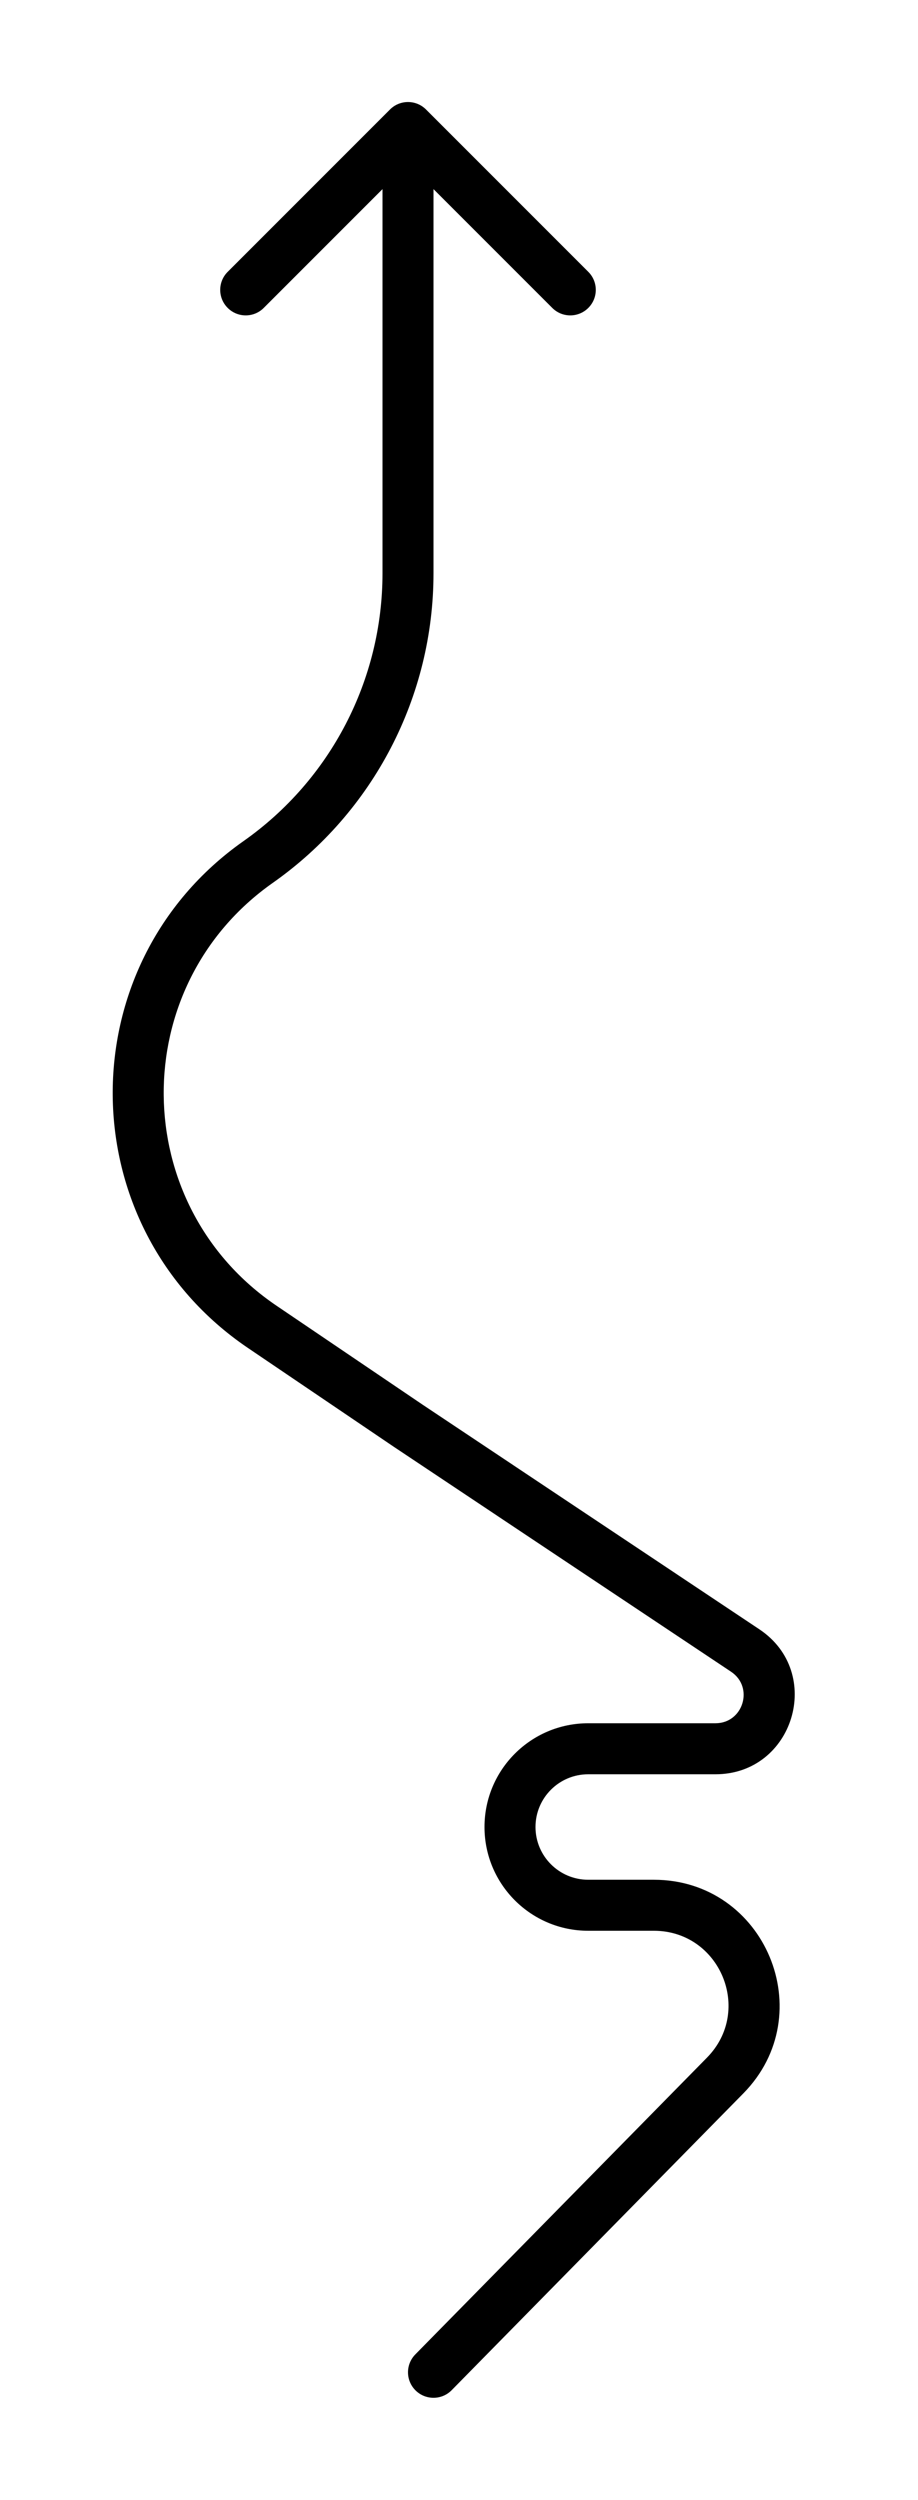 <svg width="36" height="98" viewBox="0 0 36 98" fill="none" xmlns="http://www.w3.org/2000/svg">
<g filter="url(#filter0_d_1252_3465)">
<path d="M17.713 94.701C17.326 95.095 16.693 95.1 16.299 94.713C15.905 94.326 15.9 93.693 16.287 93.299L17.713 94.701ZM15.293 5.293C15.683 4.902 16.317 4.902 16.707 5.293L23.071 11.657C23.462 12.047 23.462 12.681 23.071 13.071C22.68 13.462 22.047 13.462 21.657 13.071L16 7.414L10.343 13.071C9.953 13.462 9.319 13.462 8.929 13.071C8.538 12.681 8.538 12.047 8.929 11.657L15.293 5.293ZM16 56.887L15.445 57.719L15.439 57.715L16 56.887ZM29.224 65.705L28.67 66.537L29.224 65.705ZM16 23.474L15 23.474L16 23.474ZM17 94L16.287 93.299L27.725 81.664L28.438 82.365L29.151 83.066L17.713 94.701L17 94ZM16 23.474L15 23.474L15 6L16 6L17 6L17 23.474L16 23.474ZM25.64 75.691L25.64 76.691L23.067 76.691L23.067 75.691L23.067 74.691L25.64 74.691L25.64 75.691ZM23.067 69.556L23.067 68.556L28.058 68.556L28.058 69.556L28.058 70.556L23.067 70.556L23.067 69.556ZM29.224 65.705L28.67 66.537L15.445 57.719L16 56.887L16.555 56.055L29.779 64.873L29.224 65.705ZM16 56.887L15.439 57.715L9.722 53.843L10.283 53.015L10.843 52.187L16.561 56.059L16 56.887ZM20 72.623L19 72.623C19 70.377 20.821 68.556 23.067 68.556L23.067 69.556L23.067 70.556C21.926 70.556 21 71.481 21 72.623L20 72.623ZM23.067 75.691L23.067 76.691C20.821 76.691 19 74.87 19 72.623L20 72.623L21 72.623C21 73.765 21.926 74.691 23.067 74.691L23.067 75.691ZM28.058 69.556L28.058 68.556C29.149 68.556 29.577 67.141 28.67 66.537L29.224 65.705L29.779 64.873C32.333 66.575 31.127 70.556 28.058 70.556L28.058 69.556ZM10.122 34.793L9.547 33.975C12.966 31.571 15 27.653 15 23.474L16 23.474L17 23.474C17 28.305 14.649 32.833 10.697 35.611L10.122 34.793ZM10.122 34.793L10.697 35.611C4.932 39.665 5.008 48.235 10.843 52.187L10.283 53.015L9.722 53.843C2.727 49.106 2.637 38.834 9.547 33.975L10.122 34.793ZM28.438 82.365L27.725 81.664C29.543 79.815 28.233 76.691 25.64 76.691L25.64 75.691L25.64 74.691C30.007 74.691 32.212 79.953 29.151 83.066L28.438 82.365Z" fill="url(#paint0_linear_1252_3465)" style=""/>
</g>
<defs>
<filter id="filter0_d_1252_3465" x="0.42" y="0" width="34.746" height="98" filterUnits="userSpaceOnUse" color-interpolation-filters="sRGB">
<feFlood flood-opacity="0" result="BackgroundImageFix"/>
<feColorMatrix in="SourceAlpha" type="matrix" values="0 0 0 0 0 0 0 0 0 0 0 0 0 0 0 0 0 0 127 0" result="hardAlpha"/>
<feOffset dy="-1"/>
<feGaussianBlur stdDeviation="2"/>
<feComposite in2="hardAlpha" operator="out"/>
<feColorMatrix type="matrix" values="0 0 0 0 0 0 0 0 0 0 0 0 0 0 0 0 0 0 0.25 0"/>
<feBlend mode="normal" in2="BackgroundImageFix" result="effect1_dropShadow_1252_3465"/>
<feBlend mode="normal" in="SourceGraphic" in2="effect1_dropShadow_1252_3465" result="shape"/>
</filter>
<linearGradient id="paint0_linear_1252_3465" x1="15.161" y1="72.309" x2="15.161" y2="4.516" gradientUnits="userSpaceOnUse">
<stop stop-color="#1840D5" style="stop-color:#1840D5;stop-color:color(display-p3 0.094 0.251 0.835);stop-opacity:1;"/>
<stop offset="1" stop-color="#3E98EC" style="stop-color:#3E98EC;stop-color:color(display-p3 0.243 0.596 0.927);stop-opacity:1;"/>
</linearGradient>
</defs>
</svg>
